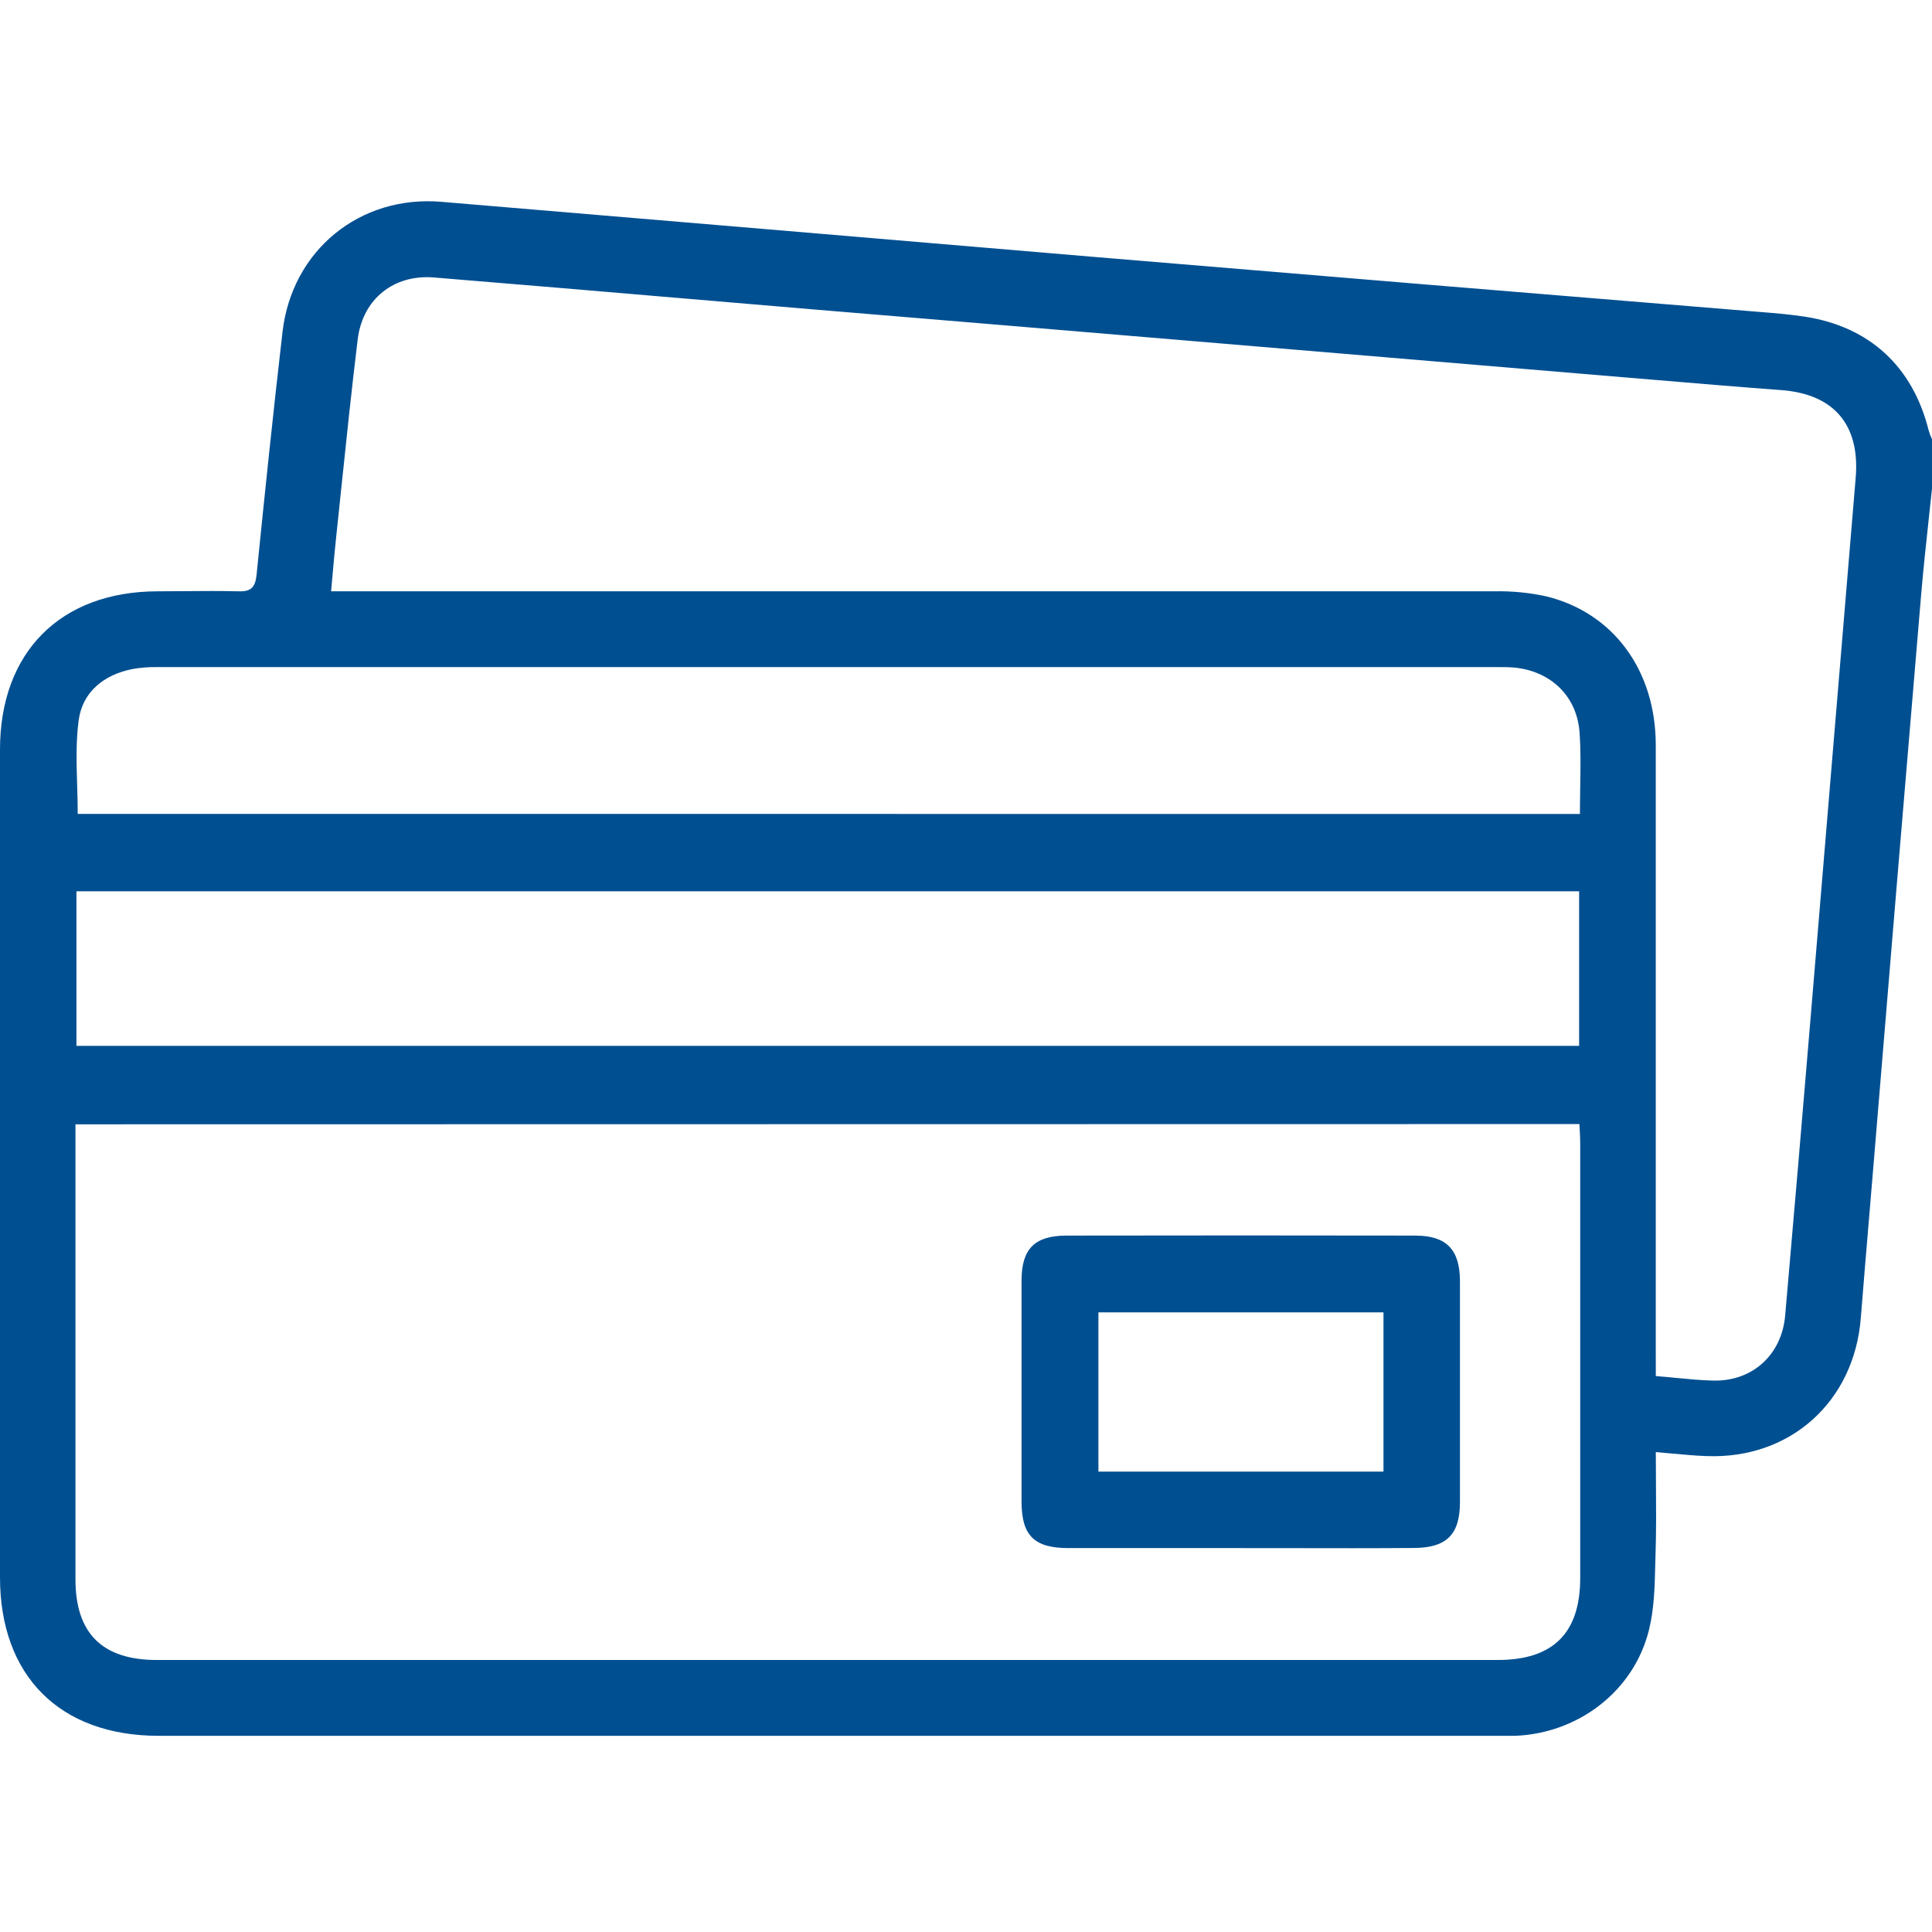 <svg width="48" height="48" viewBox="0 0 48 48" fill="none" xmlns="http://www.w3.org/2000/svg">
<path fill-rule="evenodd" clip-rule="evenodd" d="M47.915 12.931C47.944 12.666 47.972 12.402 48 12.137V10.916C47.968 10.843 47.94 10.769 47.917 10.693C47.523 9.111 46.451 8.119 44.851 7.869C44.477 7.811 44.099 7.781 43.722 7.75C43.648 7.744 43.574 7.738 43.5 7.732C38.054 7.287 32.608 6.837 27.16 6.381C21.762 5.923 16.363 5.468 10.964 5.014C8.94 4.844 7.253 6.218 7.019 8.247C6.786 10.258 6.578 12.262 6.376 14.266C6.345 14.575 6.257 14.702 5.928 14.691C5.48 14.68 5.032 14.683 4.584 14.687C4.36 14.689 4.136 14.691 3.913 14.691C1.503 14.696 0 16.204 0 18.622V39.187C0 41.639 1.489 43.126 3.944 43.126H37.171H37.64C39.207 43.067 40.592 42.019 40.968 40.496C41.097 39.978 41.111 39.428 41.124 38.884C41.126 38.786 41.129 38.688 41.132 38.591C41.15 38.018 41.146 37.446 41.142 36.859C41.14 36.601 41.138 36.341 41.138 36.077C41.286 36.089 41.428 36.102 41.566 36.115C41.858 36.142 42.13 36.167 42.404 36.176C44.478 36.255 46.066 34.824 46.231 32.748C46.3 31.881 46.373 31.014 46.446 30.146C46.472 29.845 46.497 29.543 46.522 29.241C46.921 24.408 47.325 19.575 47.733 14.743C47.785 14.138 47.85 13.534 47.915 12.931ZM1.875 39.239V27.933L39.24 27.927C39.243 27.986 39.246 28.043 39.249 28.097C39.255 28.206 39.26 28.307 39.26 28.407V39.207C39.259 40.572 38.588 41.242 37.21 41.242H3.895C2.545 41.242 1.875 40.583 1.875 39.239ZM41.646 34.234C41.483 34.218 41.315 34.202 41.138 34.188L41.137 33.583V18.509C41.135 16.658 40.087 15.225 38.415 14.816C37.989 14.723 37.553 14.681 37.116 14.691H8.902H8.226C8.24 14.543 8.252 14.399 8.265 14.258C8.29 13.972 8.314 13.696 8.344 13.422C8.387 13.017 8.429 12.612 8.471 12.207C8.603 10.947 8.734 9.688 8.887 8.431C9.01 7.429 9.782 6.811 10.784 6.894C12.796 7.058 14.806 7.229 16.818 7.4C17.934 7.496 19.05 7.591 20.167 7.684C23.325 7.946 26.484 8.209 29.644 8.475L40.38 9.377C40.646 9.399 40.91 9.421 41.175 9.443C42.196 9.529 43.214 9.615 44.255 9.692C45.566 9.79 46.215 10.556 46.104 11.871C45.732 16.331 45.36 20.79 44.987 25.249C44.78 27.728 44.569 30.206 44.352 32.684C44.268 33.659 43.538 34.323 42.568 34.3C42.268 34.294 41.969 34.265 41.646 34.234ZM39.233 25.984H1.899V22.144H39.233V25.984ZM39.26 19.566C39.257 19.78 39.253 19.999 39.253 20.223L1.931 20.221C1.931 19.985 1.924 19.748 1.917 19.512C1.9 18.97 1.884 18.429 1.954 17.899C2.048 17.193 2.575 16.766 3.286 16.623C3.486 16.587 3.688 16.571 3.89 16.574H37.218C37.358 16.571 37.499 16.575 37.639 16.587C38.538 16.682 39.181 17.301 39.244 18.201C39.275 18.648 39.268 19.098 39.26 19.566ZM26.551 38.462H30.816C31.248 38.462 31.68 38.463 32.111 38.463C33.117 38.465 34.122 38.467 35.127 38.459C35.938 38.457 36.272 38.126 36.272 37.321V31.825C36.27 31.046 35.936 30.698 35.162 30.698C32.272 30.693 29.381 30.693 26.491 30.698C25.703 30.701 25.38 31.029 25.38 31.817V37.311C25.382 38.154 25.695 38.462 26.551 38.462ZM34.372 32.606V36.562H27.29V32.606H34.372Z" fill="#004F91"/>
</svg>
